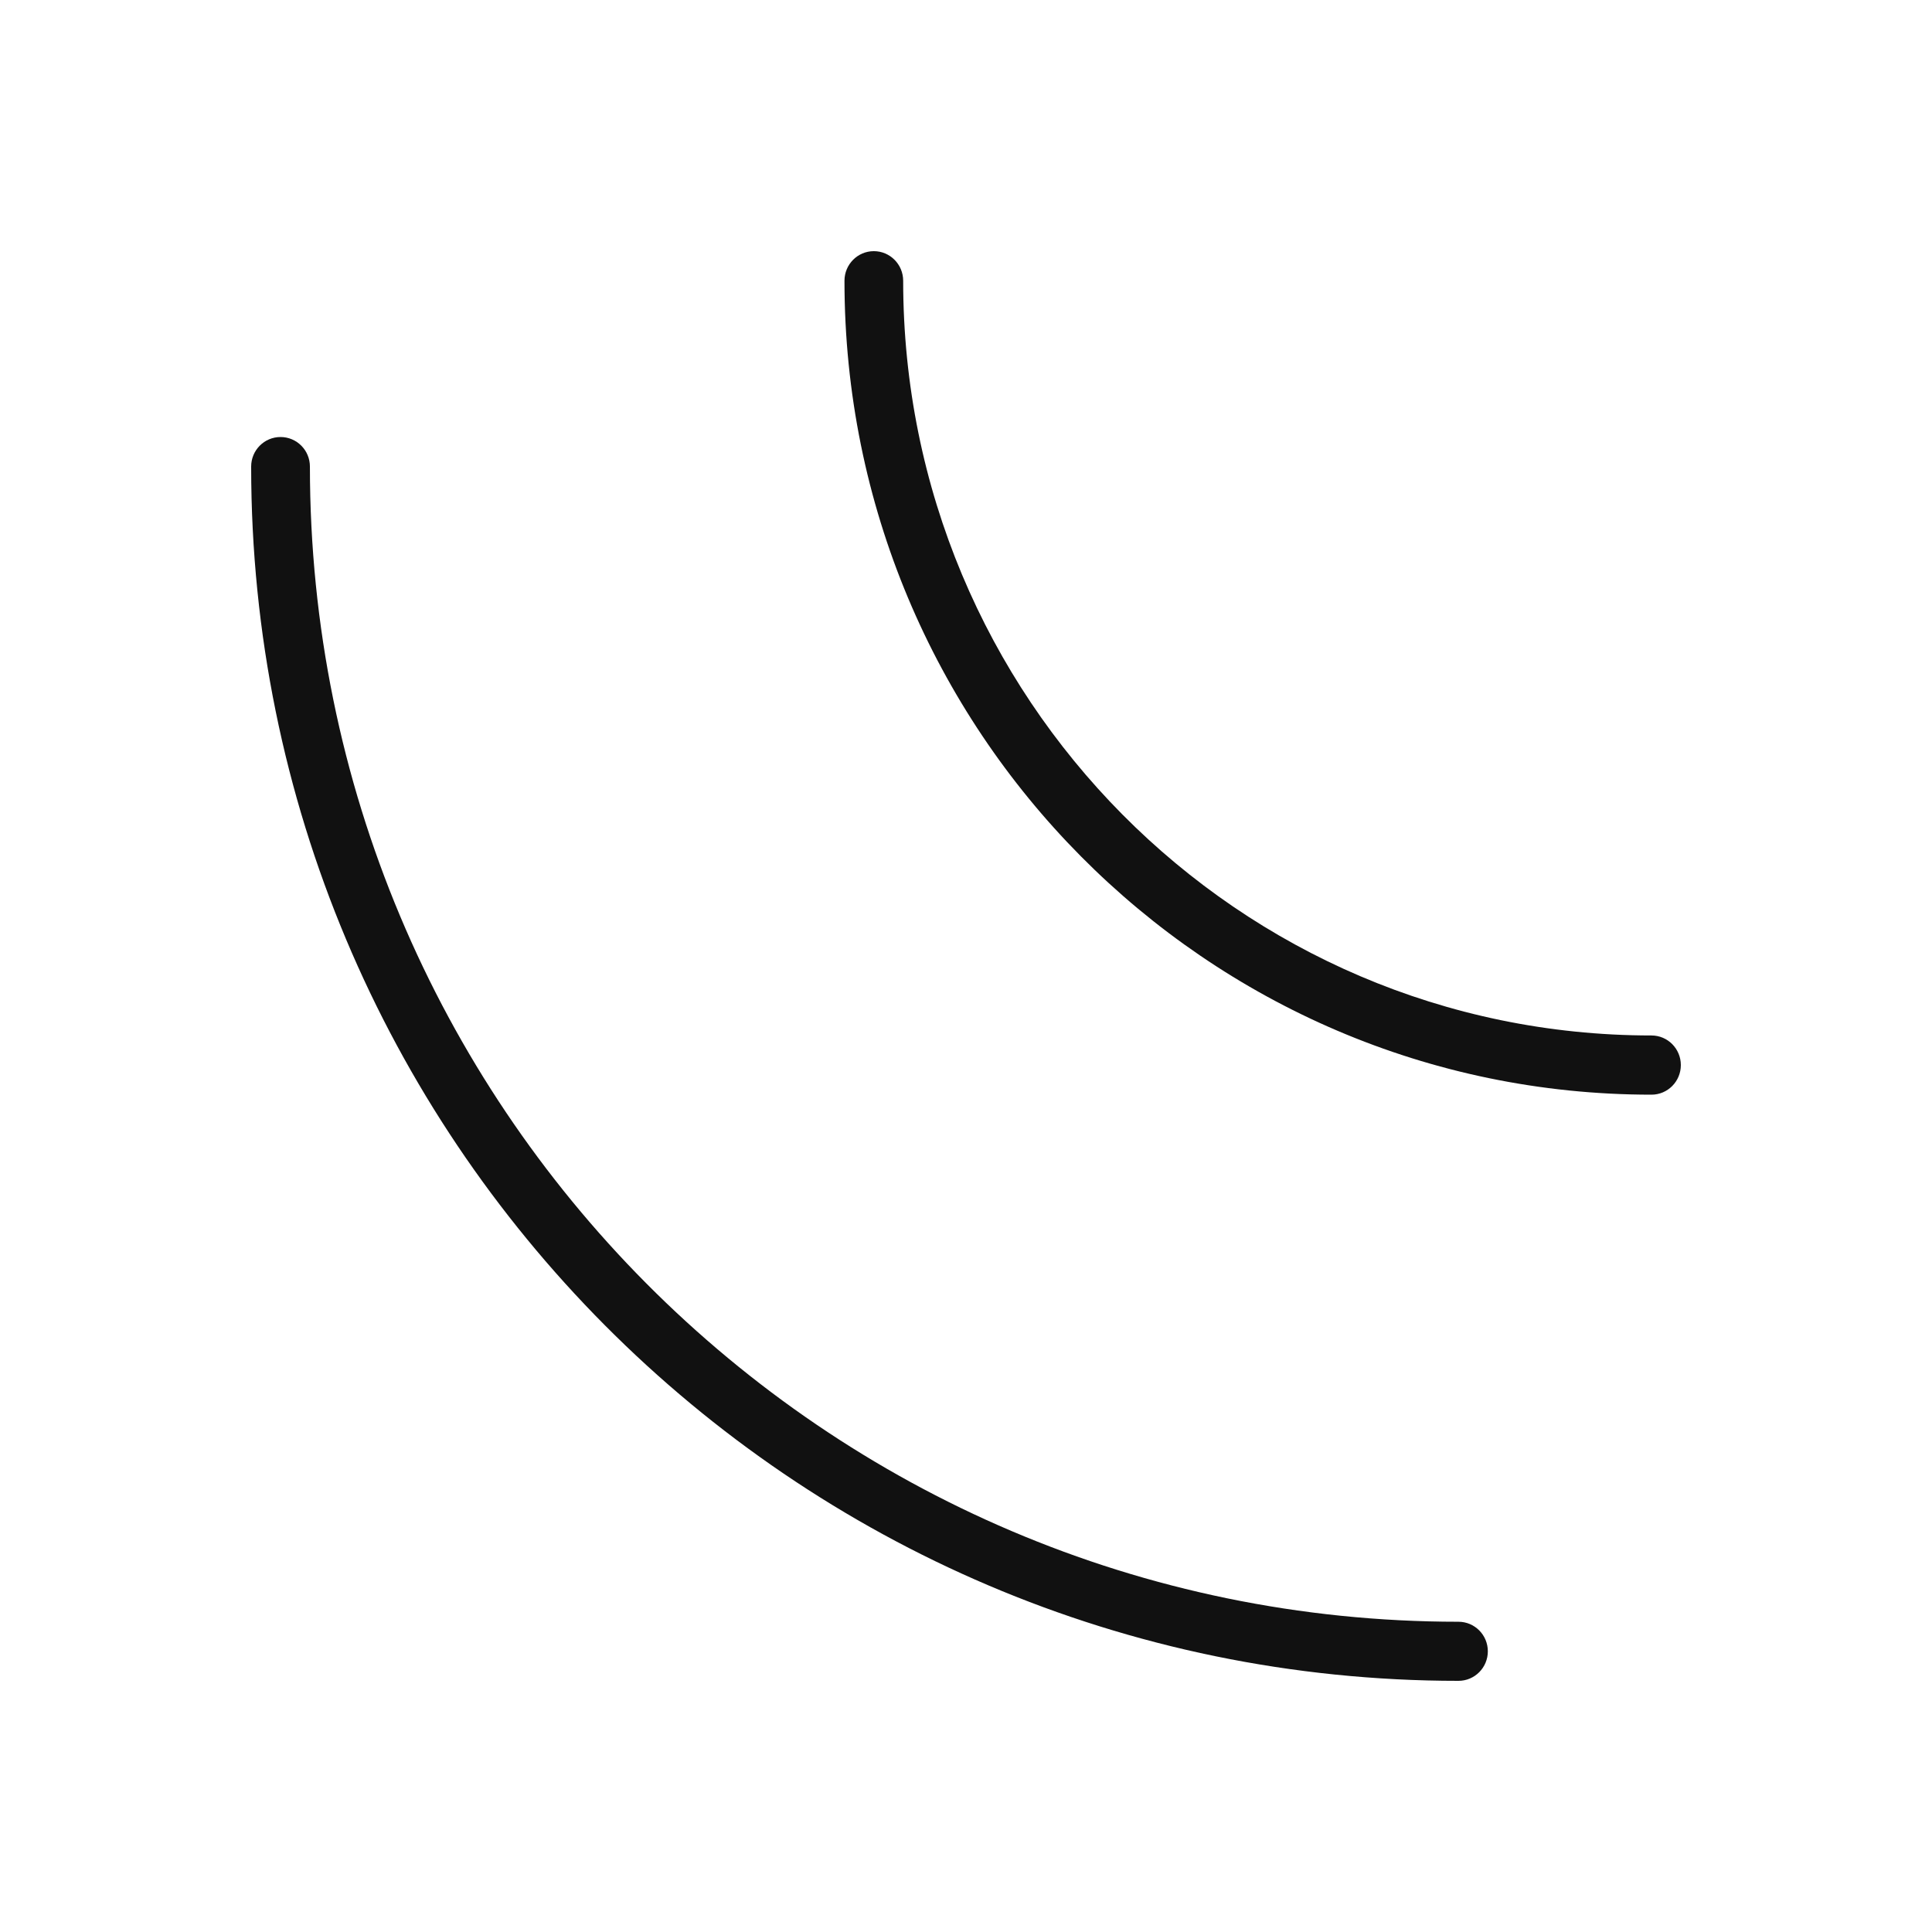 <?xml version="1.0" encoding="UTF-8"?> <svg xmlns="http://www.w3.org/2000/svg" width="200" height="200" viewBox="0 0 200 200" fill="none"> <path fill-rule="evenodd" clip-rule="evenodd" d="M29.041 45.24C30.72 45.24 32.082 46.609 32.082 48.298C32.082 114.343 85.314 167.883 150.979 167.883C152.659 167.883 154.02 169.252 154.02 170.942C154.02 172.631 152.659 174 150.979 174C81.955 174 26 117.721 26 48.298C26 46.609 27.361 45.24 29.041 45.24Z" fill="#111111"></path> <path fill-rule="evenodd" clip-rule="evenodd" d="M90.458 26C92.136 26 93.496 27.372 93.496 29.064C93.496 72.213 128.179 107.192 170.962 107.192C172.64 107.192 174 108.564 174 110.256C174 111.948 172.64 113.32 170.962 113.32C124.823 113.32 87.42 75.597 87.42 29.064C87.42 27.372 88.78 26 90.458 26Z" fill="#111111"></path> </svg> 